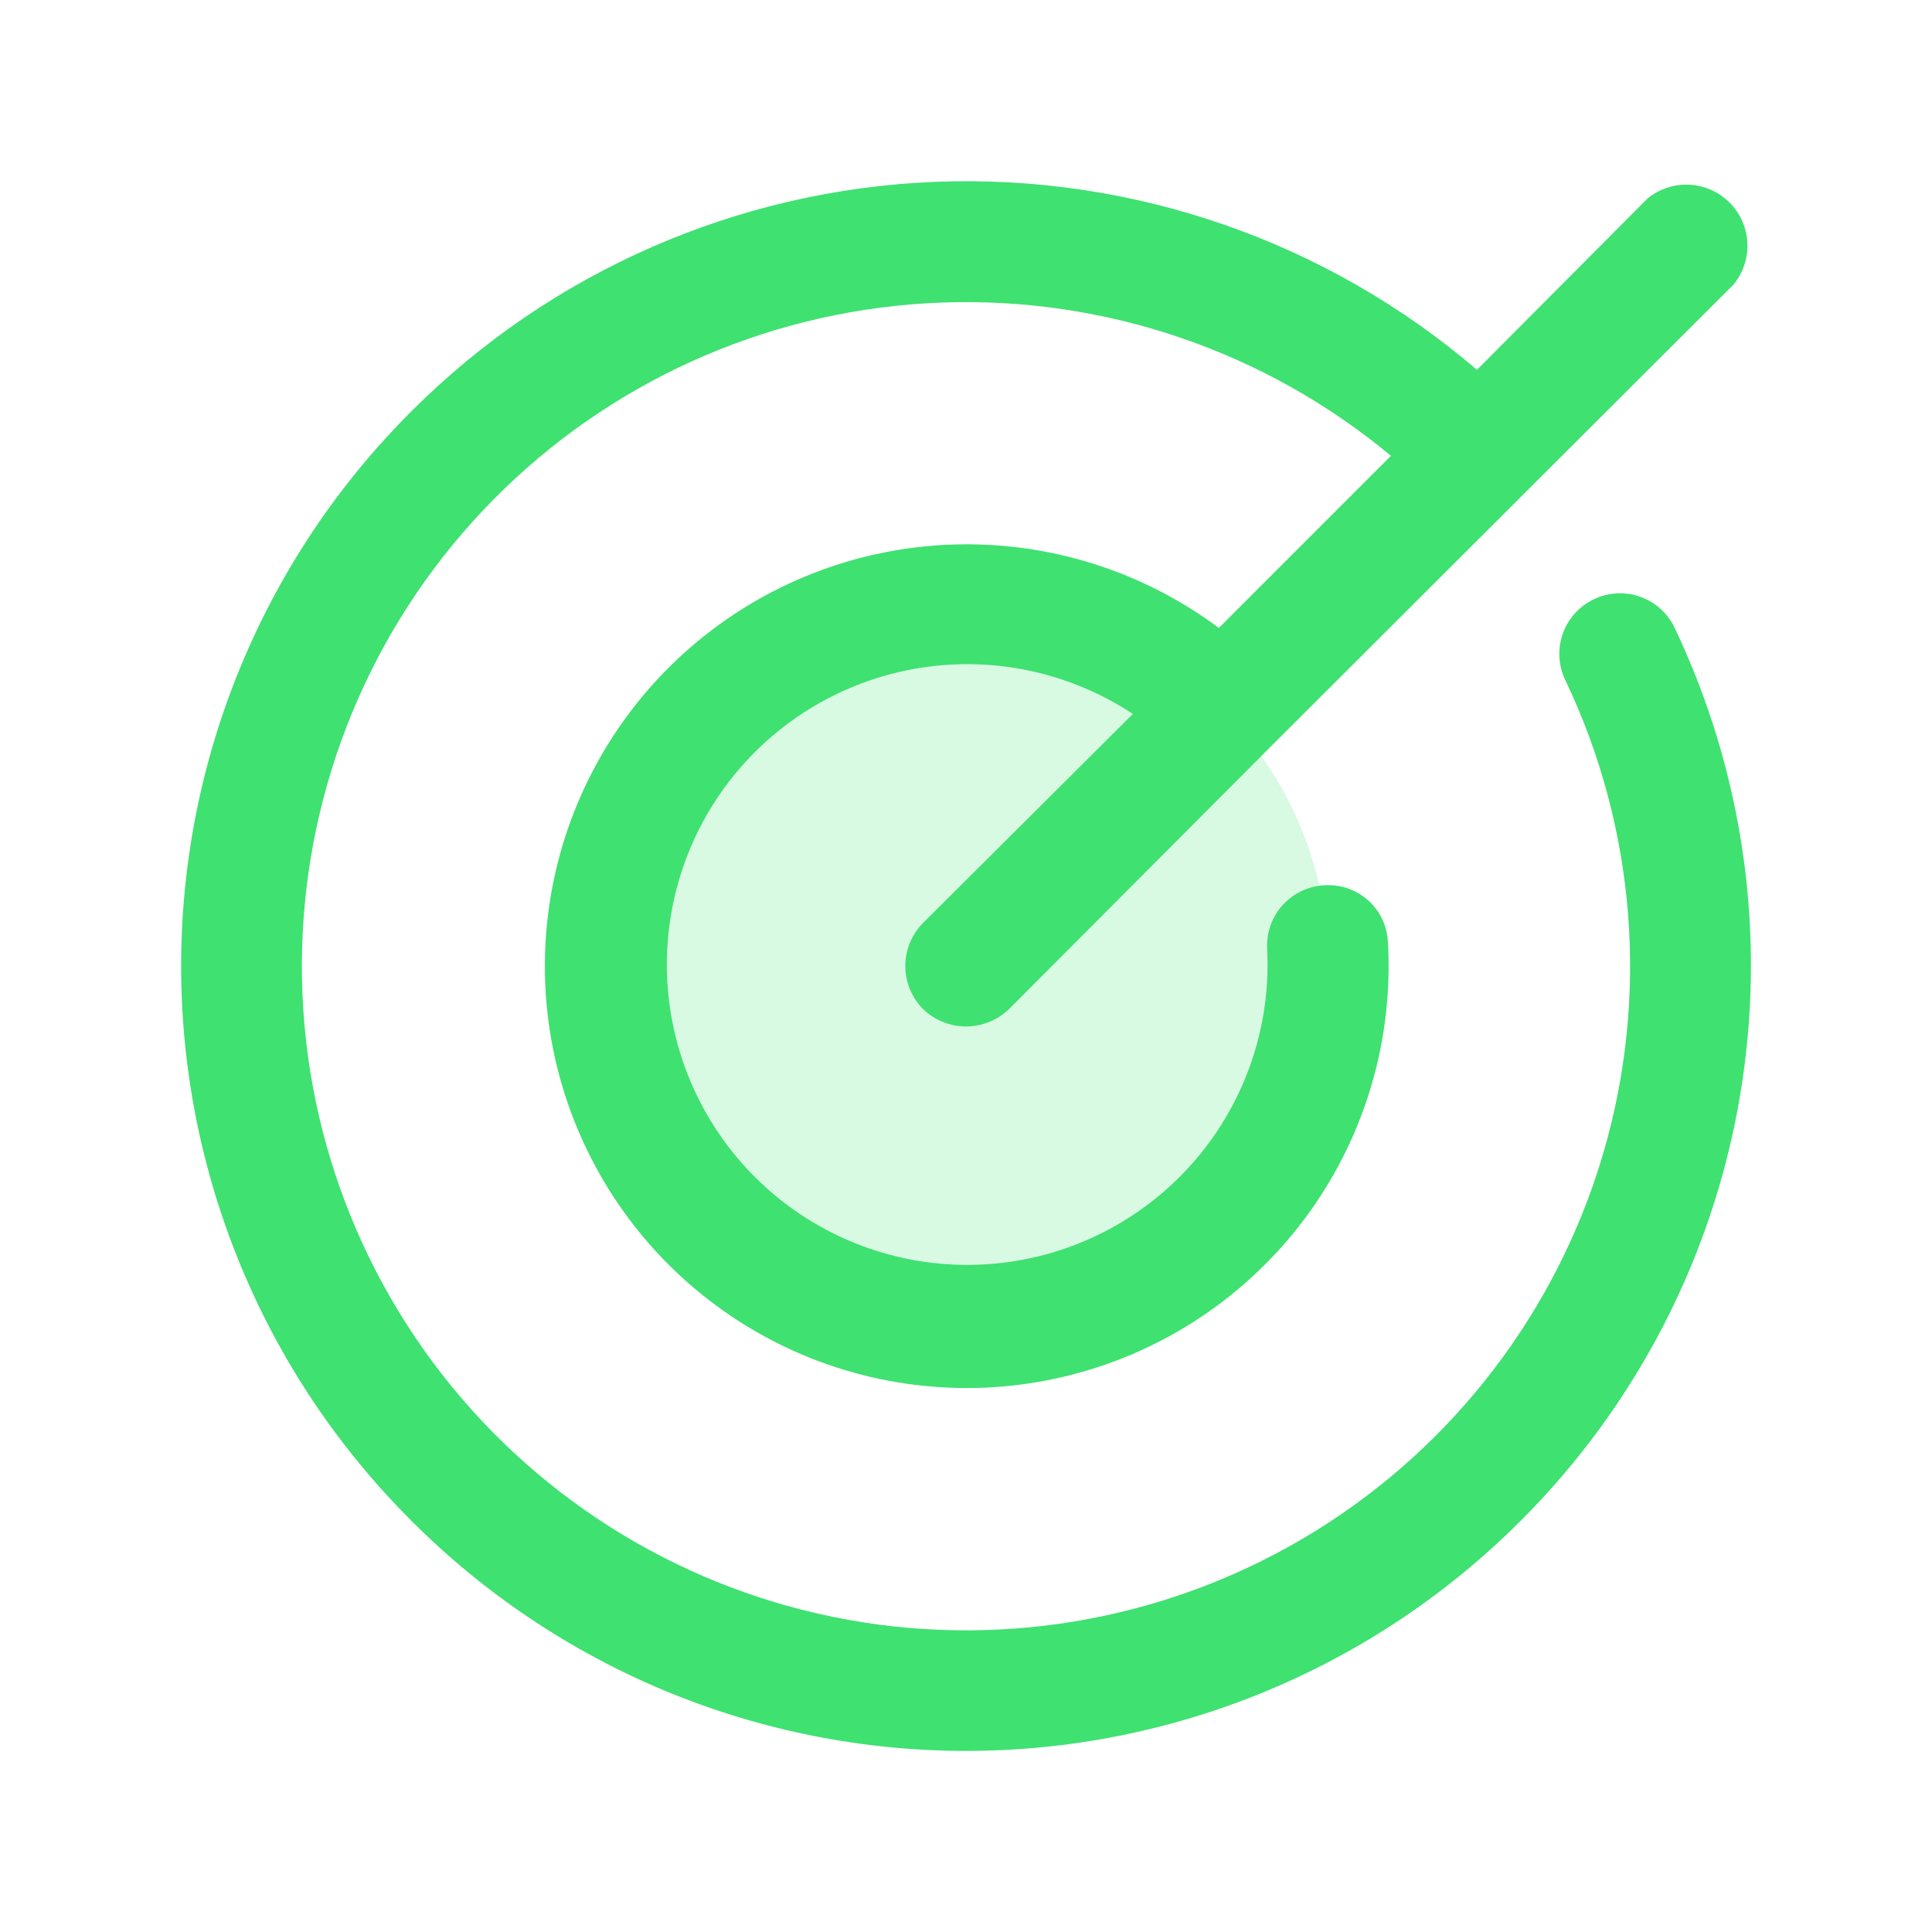 <svg xmlns="http://www.w3.org/2000/svg" fill="none" viewBox="0 0 48 48" height="48" width="48">
<path fill="#3FE171" d="M24 33C28.971 33 33 28.971 33 24C33 19.029 28.971 15 24 15C19.029 15 15 19.029 15 24C15 28.971 19.029 33 24 33Z" opacity="0.2"></path>
<path fill="#3FE171" d="M39.601 14.888C39.422 14.972 39.261 15.091 39.129 15.238C38.996 15.385 38.893 15.556 38.827 15.743C38.761 15.929 38.732 16.127 38.743 16.325C38.753 16.522 38.803 16.716 38.888 16.894C40.642 20.566 40.977 24.756 39.83 28.66C38.682 32.563 36.132 35.905 32.671 38.044C29.209 40.182 25.079 40.966 21.075 40.244C17.07 39.523 13.473 37.347 10.975 34.136C8.477 30.924 7.254 26.902 7.541 22.843C7.827 18.785 9.603 14.975 12.528 12.146C15.453 9.317 19.319 7.669 23.385 7.517C27.451 7.366 31.43 8.722 34.557 11.325L30.282 15.601C28.369 14.175 26.027 13.444 23.643 13.53C21.259 13.615 18.976 14.511 17.17 16.07C15.364 17.629 14.144 19.757 13.711 22.103C13.278 24.449 13.659 26.873 14.79 28.973C15.921 31.074 17.735 32.726 19.931 33.656C22.128 34.586 24.577 34.739 26.872 34.089C29.168 33.44 31.173 32.026 32.557 30.083C33.94 28.14 34.62 25.782 34.482 23.401C34.473 23.204 34.424 23.012 34.34 22.834C34.255 22.657 34.136 22.498 33.989 22.367C33.843 22.237 33.671 22.136 33.486 22.072C33.3 22.008 33.103 21.982 32.907 21.994C32.71 22.004 32.517 22.052 32.339 22.137C32.16 22.221 32 22.34 31.868 22.486C31.735 22.632 31.633 22.803 31.567 22.989C31.501 23.175 31.472 23.372 31.482 23.569C31.571 25.246 31.092 26.903 30.122 28.274C29.152 29.645 27.748 30.648 26.138 31.122C24.527 31.596 22.804 31.514 21.246 30.887C19.688 30.261 18.387 29.128 17.553 27.671C16.719 26.213 16.401 24.518 16.65 22.857C16.899 21.197 17.701 19.669 18.925 18.52C20.15 17.372 21.726 16.67 23.399 16.528C25.072 16.386 26.744 16.812 28.145 17.738L22.932 22.932C22.651 23.216 22.492 23.6 22.492 24C22.492 24.401 22.651 24.785 22.932 25.069C23.219 25.346 23.602 25.502 24.001 25.502C24.4 25.502 24.783 25.346 25.07 25.069L31.426 18.694L43.07 7.069C43.309 6.778 43.431 6.408 43.413 6.031C43.394 5.655 43.236 5.298 42.97 5.032C42.703 4.765 42.347 4.607 41.97 4.589C41.594 4.57 41.224 4.693 40.932 4.932L36.695 9.188C32.963 5.994 28.163 4.326 23.255 4.517C18.347 4.708 13.691 6.744 10.22 10.219C8.407 12.027 6.968 14.175 5.987 16.54C5.005 18.905 4.5 21.44 4.5 24C4.5 26.561 5.005 29.096 5.987 31.461C6.968 33.826 8.407 35.974 10.22 37.782C12.028 39.595 14.175 41.033 16.54 42.015C18.905 42.996 21.441 43.501 24.001 43.501C26.561 43.501 29.097 42.996 31.461 42.015C33.826 41.033 35.974 39.595 37.782 37.782C40.634 34.933 42.533 31.271 43.218 27.299C43.903 23.326 43.34 19.24 41.607 15.601C41.523 15.421 41.404 15.261 41.257 15.128C41.11 14.995 40.939 14.893 40.752 14.827C40.566 14.76 40.368 14.732 40.17 14.742C39.973 14.753 39.779 14.802 39.601 14.888Z"></path>
</svg>
